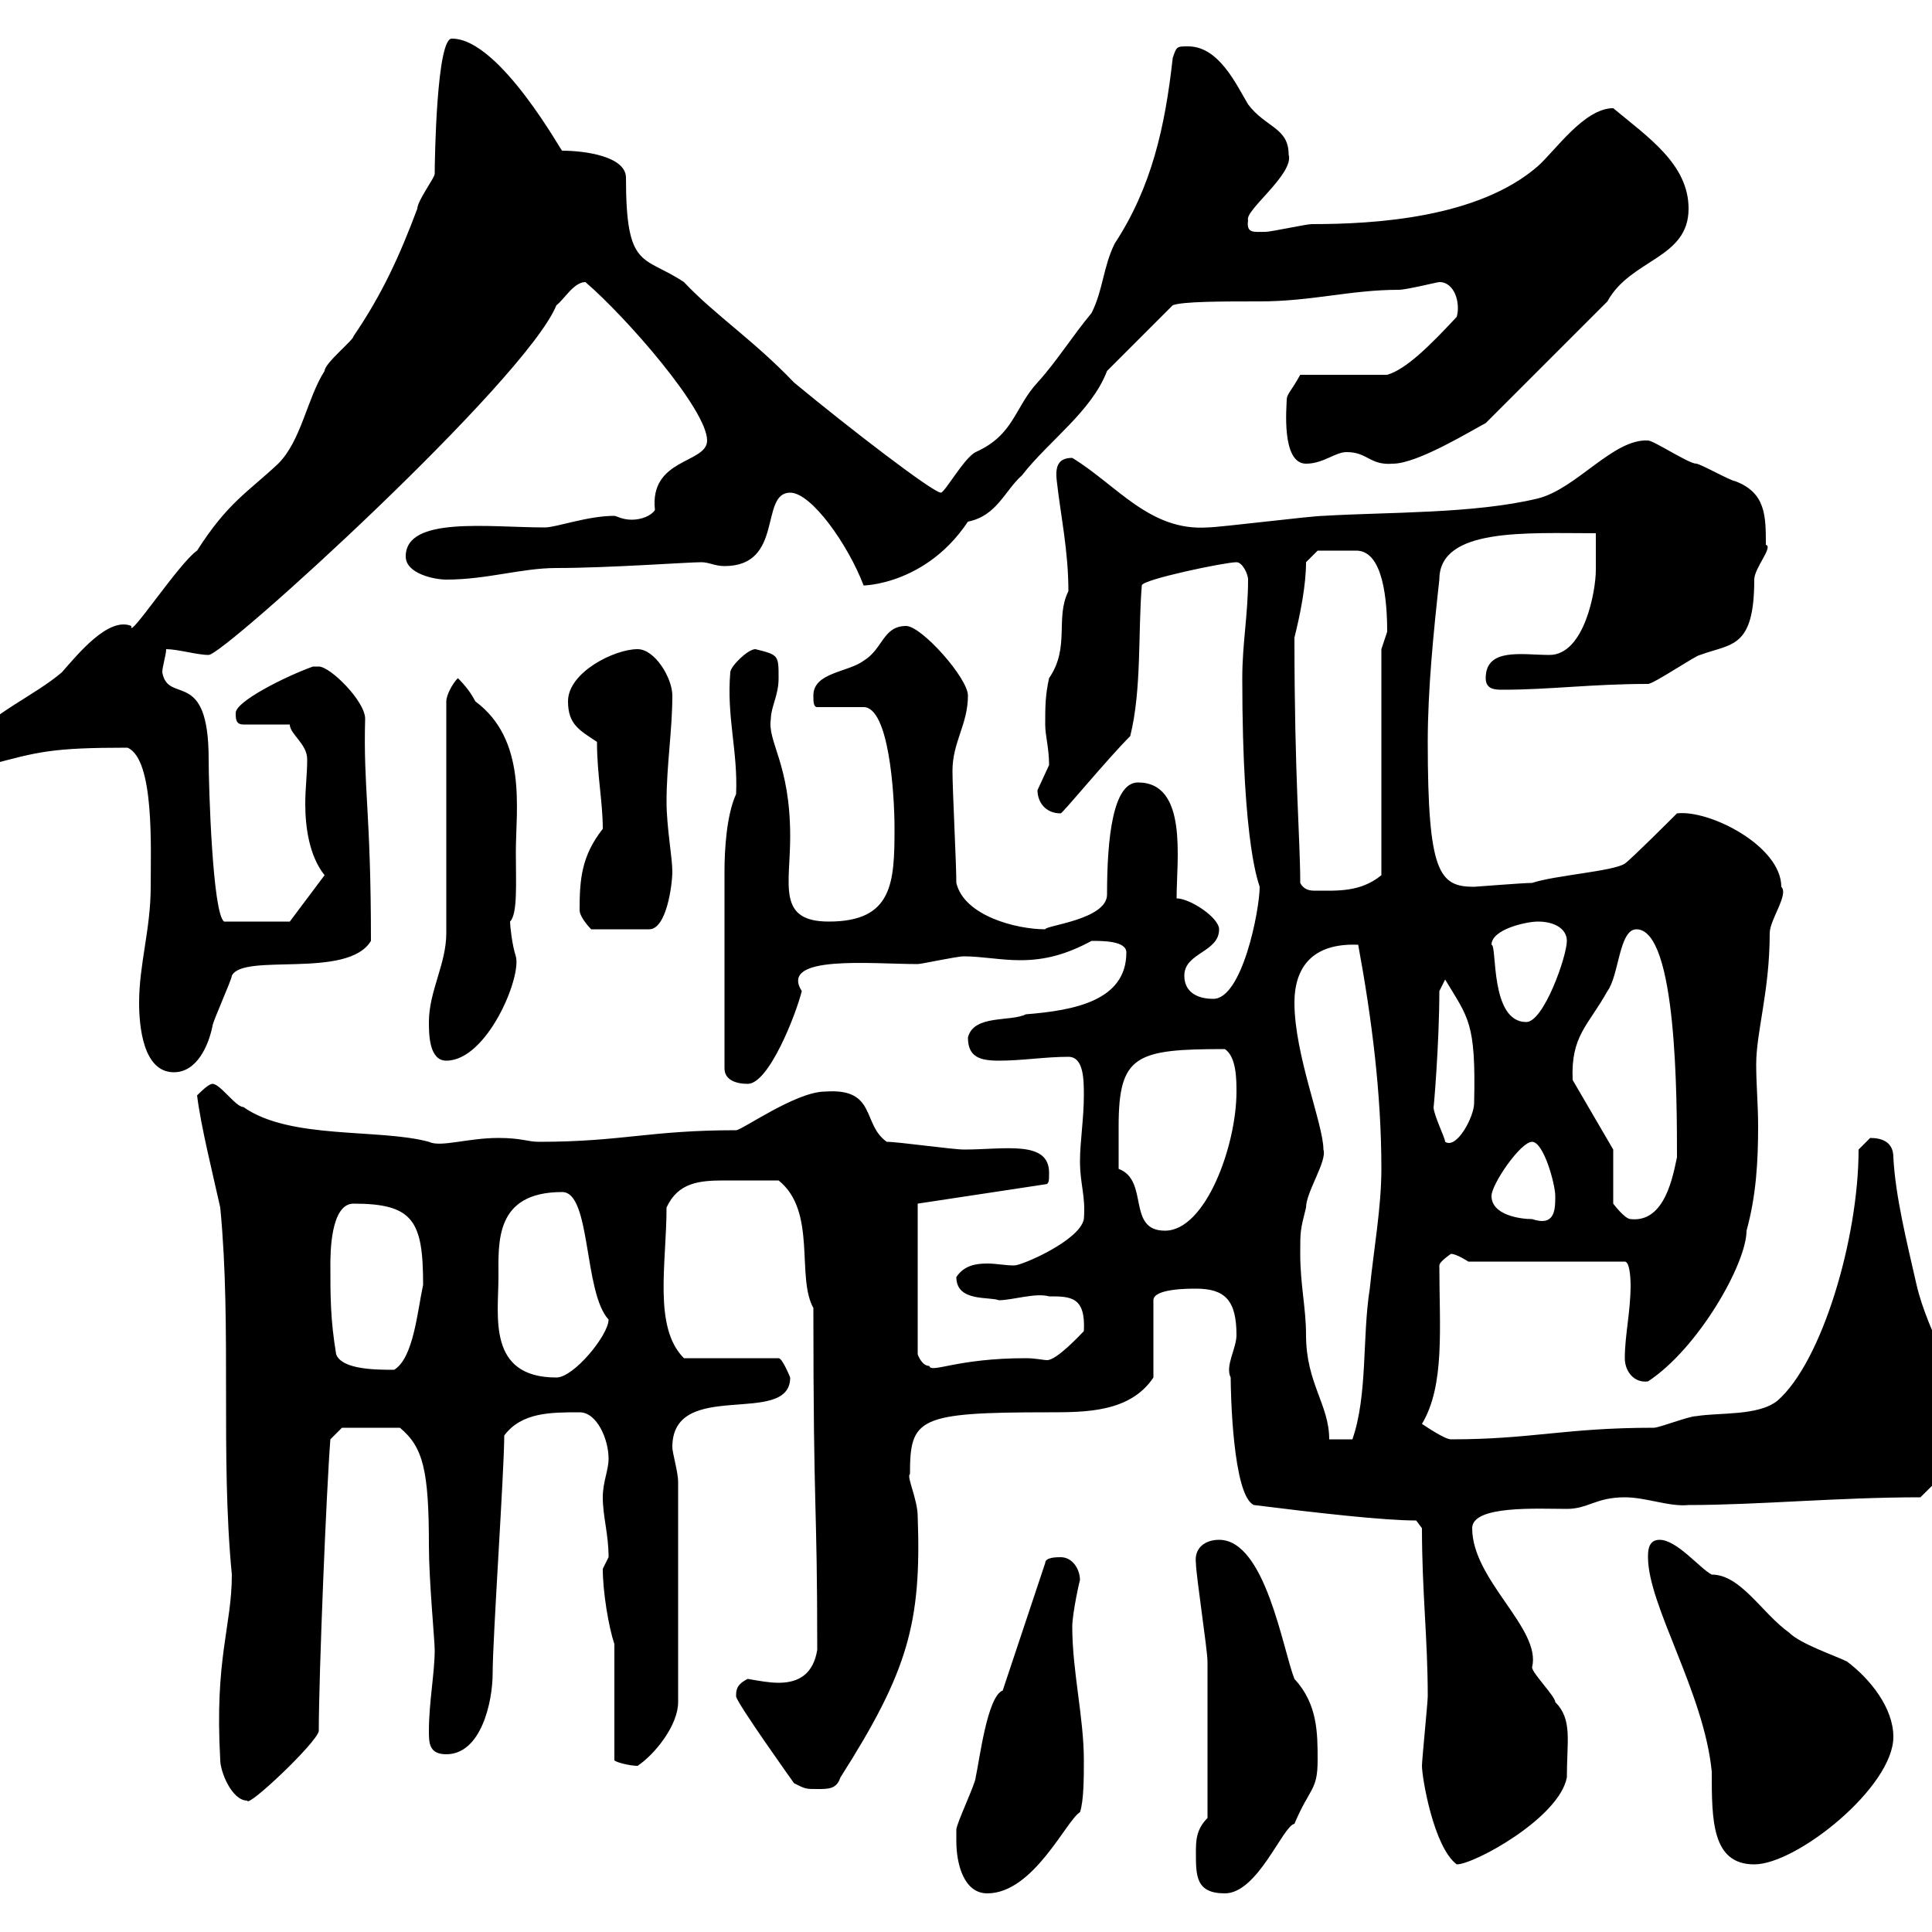 <svg xmlns="http://www.w3.org/2000/svg" xmlns:xlink="http://www.w3.org/1999/xlink" width="300" height="300"><path d="M148.50 285.90C148.50 289.50 149.70 294 153.30 294C160.50 294 165.60 282.60 167.70 281.40C168.30 279.60 168.30 276 168.30 273.30C168.30 266.70 166.50 259.50 166.50 252.60C166.50 250.50 167.70 245.10 167.70 245.40C167.70 243.60 166.50 241.80 164.70 241.80C164.10 241.80 162.30 241.80 162.30 242.70L155.70 262.50C153.30 263.40 152.10 273.30 151.50 276C151.50 276.90 148.50 283.20 148.50 284.10C148.50 284.10 148.50 285.90 148.50 285.90ZM185.70 287.70C185.70 291.30 185.70 294 190.20 294C195.30 294 199.20 283.50 201 283.20C203.40 277.50 204.60 278.10 204.60 273.30C204.60 269.10 204.60 264.60 201 260.70C199.20 256.20 196.50 239.10 189.30 239.10C187.20 239.10 185.40 240.30 185.70 242.70C185.70 244.50 187.50 256.20 187.50 258C187.50 264.30 187.50 275.40 187.50 282.30C185.70 284.10 185.70 285.90 185.70 287.70ZM220.80 274.20C220.80 276 222.60 286.80 226.20 289.50C228.90 289.50 242.10 282.30 243.30 276C243.30 270.30 244.20 267 241.50 264.30C241.50 263.40 237.90 259.80 237.90 258.90C239.40 252.90 228.60 245.40 228.60 237.30C228.60 233.70 238.80 234.30 243.30 234.30C246.60 234.30 247.80 232.50 252.30 232.50C255.60 232.50 259.20 234 262.20 233.70C273 233.70 285.30 232.50 298.20 232.50C301.80 228.90 304.80 226.50 304.80 221.70C304.80 214.80 299.40 207.30 297.60 199.50C296.10 192.90 294.30 185.70 294 179.70C294 177.30 292.20 176.70 290.40 176.70C290.40 176.70 288.60 178.50 288.60 178.50C288.60 192.30 282.90 211.50 276 217.50C273 219.90 267 219.30 263.40 219.90C262.20 219.90 257.70 221.70 256.80 221.70C243 221.70 237.90 223.50 225.30 223.50C224.40 223.50 221.70 221.70 220.80 221.10C224.40 215.10 223.50 206.10 223.50 196.50C223.50 195.90 225.30 194.70 225.30 194.70C226.20 194.70 228 195.90 228 195.90L252.30 195.90C253.20 195.90 253.20 199.50 253.20 199.50C253.20 203.70 252.30 207.30 252.30 210.90C252.30 213 253.80 214.80 255.90 214.50C263.70 209.40 271.20 196.20 271.20 191.10C272.70 185.70 273 180.30 273 174.90C273 171.60 272.70 168.30 272.70 165.30C272.70 160.20 274.80 153.90 274.80 144.90C274.80 142.80 277.80 138.90 276.60 137.70C276.60 131.40 265.50 125.70 260.40 126.30C259.80 126.90 253.20 133.50 252.30 134.10C250.50 135.30 241.50 135.90 237.90 137.10C236.40 137.10 229.20 137.70 228.90 137.70C223.50 137.70 221.70 135.60 221.70 115.20C221.70 107.10 222.60 98.10 223.50 90C223.50 81.90 237 82.80 247.80 82.80C247.80 85.20 247.80 87 247.80 88.50C247.80 91.80 246 101.70 240.60 101.70C236.40 101.70 230.70 100.50 230.70 105.30C230.70 107.10 232.20 107.10 233.40 107.10C240.60 107.10 247.20 106.20 255.90 106.20C256.80 106.20 263.40 101.70 264 101.70C268.80 99.90 272.40 100.80 272.40 90C272.40 88.20 275.40 84.90 274.20 84.60C274.20 80.10 274.20 76.50 269.40 74.70C268.80 74.70 264 72 263.40 72C262.20 72 256.80 68.40 255.90 68.40C250.50 68.10 244.80 75.90 238.80 77.40C228.90 79.80 215.40 79.50 205.50 80.10C203.70 80.10 189.30 81.90 187.50 81.90C178.50 82.50 173.40 75.30 166.50 71.10C164.40 71.10 163.80 72.30 164.10 74.70C164.70 80.10 165.90 85.50 165.90 91.80C163.80 96 166.20 100.50 162.90 105.30C162.30 108 162.30 109.80 162.30 112.50C162.30 114.30 162.90 116.10 162.90 118.80C162.90 118.80 161.10 122.70 161.10 122.70C161.10 124.50 162.30 126.30 164.70 126.30C165 126.30 171.90 117.90 175.50 114.30C177.30 107.10 176.70 98.10 177.30 90.90C177.30 90 190.20 87.30 192 87.30C192.90 87.30 193.80 89.10 193.80 90C193.80 95.40 192.90 99.90 192.90 105.30C192.90 132 195.60 137.40 195.60 137.70C195.60 141.30 192.90 155.10 188.40 155.10C185.70 155.10 183.90 153.90 183.90 151.50C183.90 147.90 189.30 147.90 189.30 144.30C189.30 142.50 184.80 139.50 182.70 139.50C182.70 133.50 184.50 121.50 176.70 121.50C172.80 121.50 171.90 130.20 171.90 138.90C171.90 142.80 162.30 143.70 162.30 144.30C157.80 144.30 149.70 142.20 148.50 137.10C148.50 134.10 147.90 122.70 147.90 119.70C147.90 115.20 150.30 112.50 150.30 108C150.30 105.30 143.10 97.20 140.70 97.20C137.10 97.20 137.10 100.80 134.10 102.60C131.70 104.40 126.30 104.40 126.30 108C126.30 108.90 126.30 109.80 126.90 109.80L134.10 109.80C138 109.80 138.90 123 138.90 128.70C138.90 137.10 138.60 143.10 128.70 143.10C120.60 143.10 122.70 137.40 122.70 129.90C122.70 118.50 119.10 115.20 119.70 111.60C119.70 109.80 120.90 108 120.90 105.30C120.90 101.70 120.90 101.70 117.30 100.80C116.10 100.80 113.40 103.50 113.40 104.40C112.80 111.30 114.60 116.70 114.30 123.30C112.80 126.60 112.50 132 112.50 135.30L112.50 165.90C112.50 167.70 114.30 168.30 116.10 168.30C119.40 168.30 123.60 157.50 124.50 153.90C120.90 148.20 135.30 149.70 142.50 149.70C143.10 149.70 148.50 148.50 149.70 148.50C152.40 148.50 155.40 149.10 158.40 149.10C162.30 149.10 165.60 148.20 169.50 146.10C171.30 146.10 174.90 146.10 174.90 147.90C174.90 155.40 166.80 156.90 159.30 157.50C156.90 158.70 151.20 157.50 150.30 161.10C150.30 164.10 152.10 164.70 155.10 164.70C158.70 164.70 162.30 164.10 165.90 164.10C168.30 164.10 168.30 167.70 168.30 170.10C168.30 173.70 167.70 177.30 167.70 180.30C167.70 183.90 168.60 185.70 168.30 189.30C167.70 192.60 158.70 196.50 157.50 196.50C156 196.50 154.80 196.20 153.30 196.20C151.50 196.20 149.70 196.50 148.50 198.30C148.50 202.20 153.60 201.30 155.10 201.90C157.20 201.90 160.80 200.70 162.90 201.30C166.20 201.30 168.60 201.30 168.30 206.70C167.70 207.30 164.10 211.20 162.60 211.20C162 211.20 160.80 210.90 159.30 210.90C148.50 210.90 144.60 213.30 144.30 212.10C143.10 212.10 142.50 210.30 142.50 210.30L142.50 186.90L162.30 183.90C162.90 183.90 162.90 183.30 162.90 182.10C162.90 177 156 178.50 149.70 178.50C147.90 178.50 139.50 177.30 137.70 177.30C133.80 174.60 136.20 168.90 128.10 169.50C123.60 169.50 115.20 175.50 114.30 175.50C100.80 175.50 96.60 177.30 83.70 177.30C81.90 177.30 81 176.70 77.40 176.70C72.60 176.70 68.40 178.20 66.60 177.30C58.80 175.20 45 177 37.80 171.90C36.60 171.90 34.20 168.30 33 168.30C32.40 168.30 31.20 169.50 30.60 170.10C31.20 174.90 33 182.10 34.20 187.50C36 206.10 34.20 225.90 36 244.50C36 252.60 33.30 257.40 34.20 273.30C34.20 275.10 36 279.60 38.40 279.60C38.40 280.80 49.20 270.60 49.50 268.80C49.50 260.10 50.70 231 51.30 223.50L53.10 221.70L62.10 221.70C65.70 224.70 66.60 228.30 66.60 240C66.60 245.40 67.50 254.70 67.50 256.20C67.50 259.80 66.60 264.30 66.60 268.80C66.60 270.60 66.60 272.40 69.30 272.40C74.70 272.40 76.50 264.30 76.50 259.80C76.50 254.40 78.30 228.30 78.30 222.90C81 219.30 85.50 219.30 90 219.30C92.70 219.30 94.50 223.50 94.50 226.50C94.50 228.30 93.60 230.10 93.60 232.50C93.60 235.50 94.50 238.20 94.50 241.80C94.50 241.80 93.60 243.60 93.60 243.60C93.60 247.20 94.50 252.60 95.40 255.30L95.40 273.30C95.40 273.60 97.80 274.20 99 274.20C101.70 272.40 105.30 267.90 105.30 264.30L105.30 230.10C105.30 228.60 104.40 225.60 104.40 224.70C104.40 213.90 122.70 221.70 122.70 213.90C122.70 213.90 121.50 210.90 120.90 210.90L106.20 210.90C101.40 206.10 103.50 196.20 103.50 187.50C105.30 183.60 108.60 183.30 112.50 183.30C115.50 183.30 114.60 183.30 120.90 183.30C126.90 188.10 123.60 198.30 126.30 203.10C126.30 236.40 126.90 232.20 126.90 256.20C126.30 259.80 124.20 261.30 120.90 261.30C119.40 261.30 117.90 261 116.10 260.70C114.30 261.60 114.30 262.50 114.30 263.40C114.30 264.30 123.30 276.90 123.30 276.90C125.10 277.80 125.10 277.80 126.90 277.80C128.70 277.80 129.90 277.80 130.50 276C141 259.50 143.10 252 142.50 235.50C142.50 232.80 140.70 229.20 141.30 228.90C141.30 220.20 142.50 219.30 162.90 219.30C168.60 219.30 175.50 219.30 179.10 213.90L179.10 201.90C179.10 200.10 184.50 200.10 185.70 200.10C190.20 200.10 192 201.90 192 207.30C192 209.40 190.20 212.10 191.10 213.90C191.10 216 191.40 232.20 194.70 233.70C204.30 234.90 214.80 236.10 219.90 236.10L220.80 237.30C220.80 247.20 221.70 254.40 221.70 263.40C221.70 264.30 220.80 273.30 220.80 274.20ZM255.90 241.80C255.90 249.30 264.60 262.80 265.80 275.10C265.80 282.60 265.80 289.50 272.40 289.50C279 289.50 294 277.50 294 269.70C294 265.20 290.40 260.70 286.80 258C285 257.10 279.60 255.30 277.80 253.50C273.60 250.50 270.30 244.50 265.80 244.50C264 243.60 260.40 239.10 257.70 239.10C255.90 239.10 255.90 240.90 255.90 241.80ZM201.90 194.70C201.90 191.10 201.90 191.10 202.80 187.50C202.80 185.10 206.10 180.30 205.50 178.50C205.50 174.60 201 163.80 201 155.70C201 150.30 203.70 146.40 210.90 146.70C213 158.10 214.50 169.80 214.50 181.50C214.50 187.50 213.30 194.10 212.70 200.10C211.50 207.60 212.40 216.60 210 223.50C209.10 223.50 207.30 223.50 206.40 223.50C206.40 218.10 202.80 214.80 202.80 207.30C202.80 203.10 201.90 199.50 201.90 194.70ZM77.40 198.30C77.40 192.90 76.80 185.10 87.30 185.10C91.80 185.10 90.60 200.70 94.50 204.90C94.50 207.30 89.10 213.90 86.40 213.90C75.60 213.90 77.40 204.30 77.40 198.30ZM52.20 210.30C51.30 204.90 51.30 201.30 51.30 196.50C51.30 194.70 51.30 186.90 54.90 186.90C64.20 186.90 65.70 189.60 65.70 199.50C64.80 203.70 64.20 210.90 61.20 212.70C58.50 212.70 53.10 212.70 52.20 210.30ZM173.70 181.50C173.70 179.10 173.70 177.30 173.70 174.90C173.70 163.80 176.40 162.90 190.20 162.90C192 164.10 192 167.70 192 169.50C192 177.90 187.20 191.10 180.90 191.10C174.90 191.10 178.50 183.30 173.70 181.50ZM231.60 185.70C231.60 183.90 236.10 177.30 237.90 177.30C239.70 177.30 241.50 183.90 241.50 185.70C241.50 187.80 241.50 190.50 237.90 189.30C236.10 189.30 231.60 188.70 231.60 185.70ZM250.50 178.50L244.20 167.70C243.90 160.80 246.60 159.30 249.60 153.90C251.40 151.50 251.40 144.30 254.10 144.30C260.40 144.30 260.40 170.70 260.40 179.70C259.80 182.40 258.60 189.90 253.20 189.30C252.30 189.30 250.50 186.90 250.50 186.90ZM222.60 171.90C222.60 172.50 223.50 162 223.50 153.90L224.40 152.10C228 158.10 229.20 158.70 228.90 171.30C228.90 173.40 226.20 178.50 224.40 177.30C224.40 176.70 222.60 173.10 222.60 171.90ZM21.60 155.70C21.60 159.30 22.20 166.50 27 166.50C30.60 166.50 32.40 162.30 33 159.30C33 158.70 36 152.10 36 151.50C37.80 147.90 54 152.10 57.60 146.10C57.60 126 56.40 122.40 56.70 111.60C56.70 108.90 51.30 103.50 49.50 103.50C49.50 103.50 48.60 103.50 48.60 103.50C44.40 105 36.60 108.90 36.60 110.70C36.60 111.60 36.60 112.50 37.80 112.50L45 112.50C45 114 47.70 115.50 47.70 117.90C47.70 120.30 47.40 122.40 47.40 124.80C47.40 128.40 48 132.90 50.40 135.90L45 143.10L34.80 143.10C33 141.90 32.40 122.10 32.40 117.90C32.40 103.50 26.10 109.50 25.20 104.40C25.20 103.50 25.80 101.70 25.80 100.80C27.60 100.80 30.60 101.70 32.40 101.70C34.80 101.70 81.60 59.10 86.40 47.40C87.60 46.50 89.10 43.80 90.90 43.80C97.20 49.20 109.80 63.60 109.80 68.40C109.80 72 100.80 71.10 101.70 79.20C101.10 80.10 99.60 80.70 98.10 80.70C96.60 80.70 95.70 80.10 95.40 80.10C91.20 80.10 86.40 81.90 84.60 81.90C75.90 81.90 63 80.10 63 86.40C63 89.10 67.50 90 69.30 90C75.60 90 81 88.20 86.40 88.20C94.50 88.20 106.80 87.30 108.90 87.30C110.10 87.30 111 87.90 112.50 87.90C121.80 87.90 117.90 76.50 122.70 76.50C126 76.50 131.70 84.60 134.10 90.90C132 90.90 143.10 91.80 150.30 81C154.80 80.10 156 76.20 158.70 73.80C162.90 68.40 169.50 63.90 171.90 57.60L182.10 47.40C183.60 46.80 189.90 46.80 195.60 46.80C203.70 46.80 209.70 45 217.20 45C218.40 45 223.20 43.80 223.50 43.80C225.90 43.80 226.80 47.10 226.20 49.20C222 53.70 218.40 57.30 215.40 58.20L201.90 58.20C200.40 60.90 199.80 61.20 199.80 62.10C199.80 63 198.90 72 202.80 72C205.50 72 207.30 70.20 209.10 70.20C212.40 70.20 212.70 72.30 216.30 72C220.20 72 228.90 66.60 230.70 65.70L249.60 46.80C253.20 40.20 262.20 40.20 262.20 32.40C262.20 25.50 255.90 21.30 250.50 16.80C246 16.80 241.50 23.40 238.80 25.80C229.50 33.90 213.30 34.80 203.70 34.80C202.80 34.80 197.40 36 196.50 36C194.70 36 193.50 36.30 193.80 34.20C193.20 32.70 201 27 200.10 24C200.10 19.80 196.50 19.80 193.80 16.20C192 13.20 189.30 7.20 184.50 7.20C182.70 7.20 182.70 7.20 182.10 9C180.90 19.80 178.80 29.10 173.10 37.80C171.30 41.40 171.30 45 169.50 48.60C166.50 52.20 164.10 56.10 161.10 59.40C157.50 63.30 157.50 67.50 151.50 70.20C149.70 71.10 146.70 76.50 146.10 76.50C144.90 76.50 132 66.60 123.30 59.40C117 52.80 111 48.90 106.20 43.80C99.90 39.60 97.20 42 97.20 27.60C97.20 24.30 90.90 23.40 87.30 23.40C87.60 24.30 77.70 6 70.20 6C67.80 5.70 67.50 24.90 67.50 27C67.50 27.60 64.80 31.20 64.80 32.40C62.10 39.60 59.40 45.60 54.90 52.20C54.90 52.80 50.40 56.40 50.40 57.60C47.70 61.80 46.80 68.40 43.20 72C38.40 76.50 35.40 78 30.60 85.50C27.90 87.30 19.80 99.60 20.40 97.20C16.80 95.70 12 101.70 9.60 104.40C5.40 108-1.20 110.70-4.80 115.20C-4.80 117-3.60 118.80-1.80 118.80C6 116.70 8.10 116.10 19.80 116.10C24 117.90 23.40 131.70 23.40 137.70C23.40 144.30 21.60 149.70 21.60 155.70ZM66.60 158.70C66.60 160.50 66.60 164.70 69.30 164.70C75.60 164.70 81 151.80 80.10 148.50C79.50 146.70 79.20 143.70 79.20 143.10C80.40 141.90 80.10 137.10 80.10 132.30C80.10 125.70 81.90 114.90 73.80 108.90C73.20 107.70 72.30 106.50 71.10 105.30C70.20 106.20 69.30 108 69.30 108.90L69.30 144.90C69.30 149.70 66.60 153.90 66.60 158.70ZM231.60 146.70C231.60 144.30 237 143.10 238.80 143.10C241.50 143.10 243.30 144.30 243.30 146.10C243.30 148.50 239.70 158.70 237 158.70C231.30 158.70 232.50 146.70 231.60 146.70ZM90 141.30C90 142.50 91.80 144.30 91.80 144.30L100.80 144.30C103.50 144.30 104.40 137.40 104.40 135.30C104.40 133.20 103.50 128.40 103.50 124.50C103.50 118.80 104.40 113.40 104.40 108C104.40 105.30 101.70 100.80 99 100.80C95.40 100.80 88.20 104.40 88.20 108.90C88.20 112.50 90 113.40 92.70 115.20C92.70 120.30 93.60 124.50 93.60 128.70C90.30 132.90 90 136.50 90 141.30ZM201.90 137.10C201.90 130.20 201 120.90 201 99C201.90 95.40 202.80 90.90 202.80 87.30L204.60 85.50C205.80 85.50 208.80 85.50 210.60 85.50C214.80 85.50 215.40 93.30 215.40 98.10C215.40 98.10 214.50 100.80 214.50 100.80L214.50 135.90C211.20 138.60 207.60 138.30 204 138.30C202.80 138.30 202.20 137.70 201.90 137.10Z"/></svg>